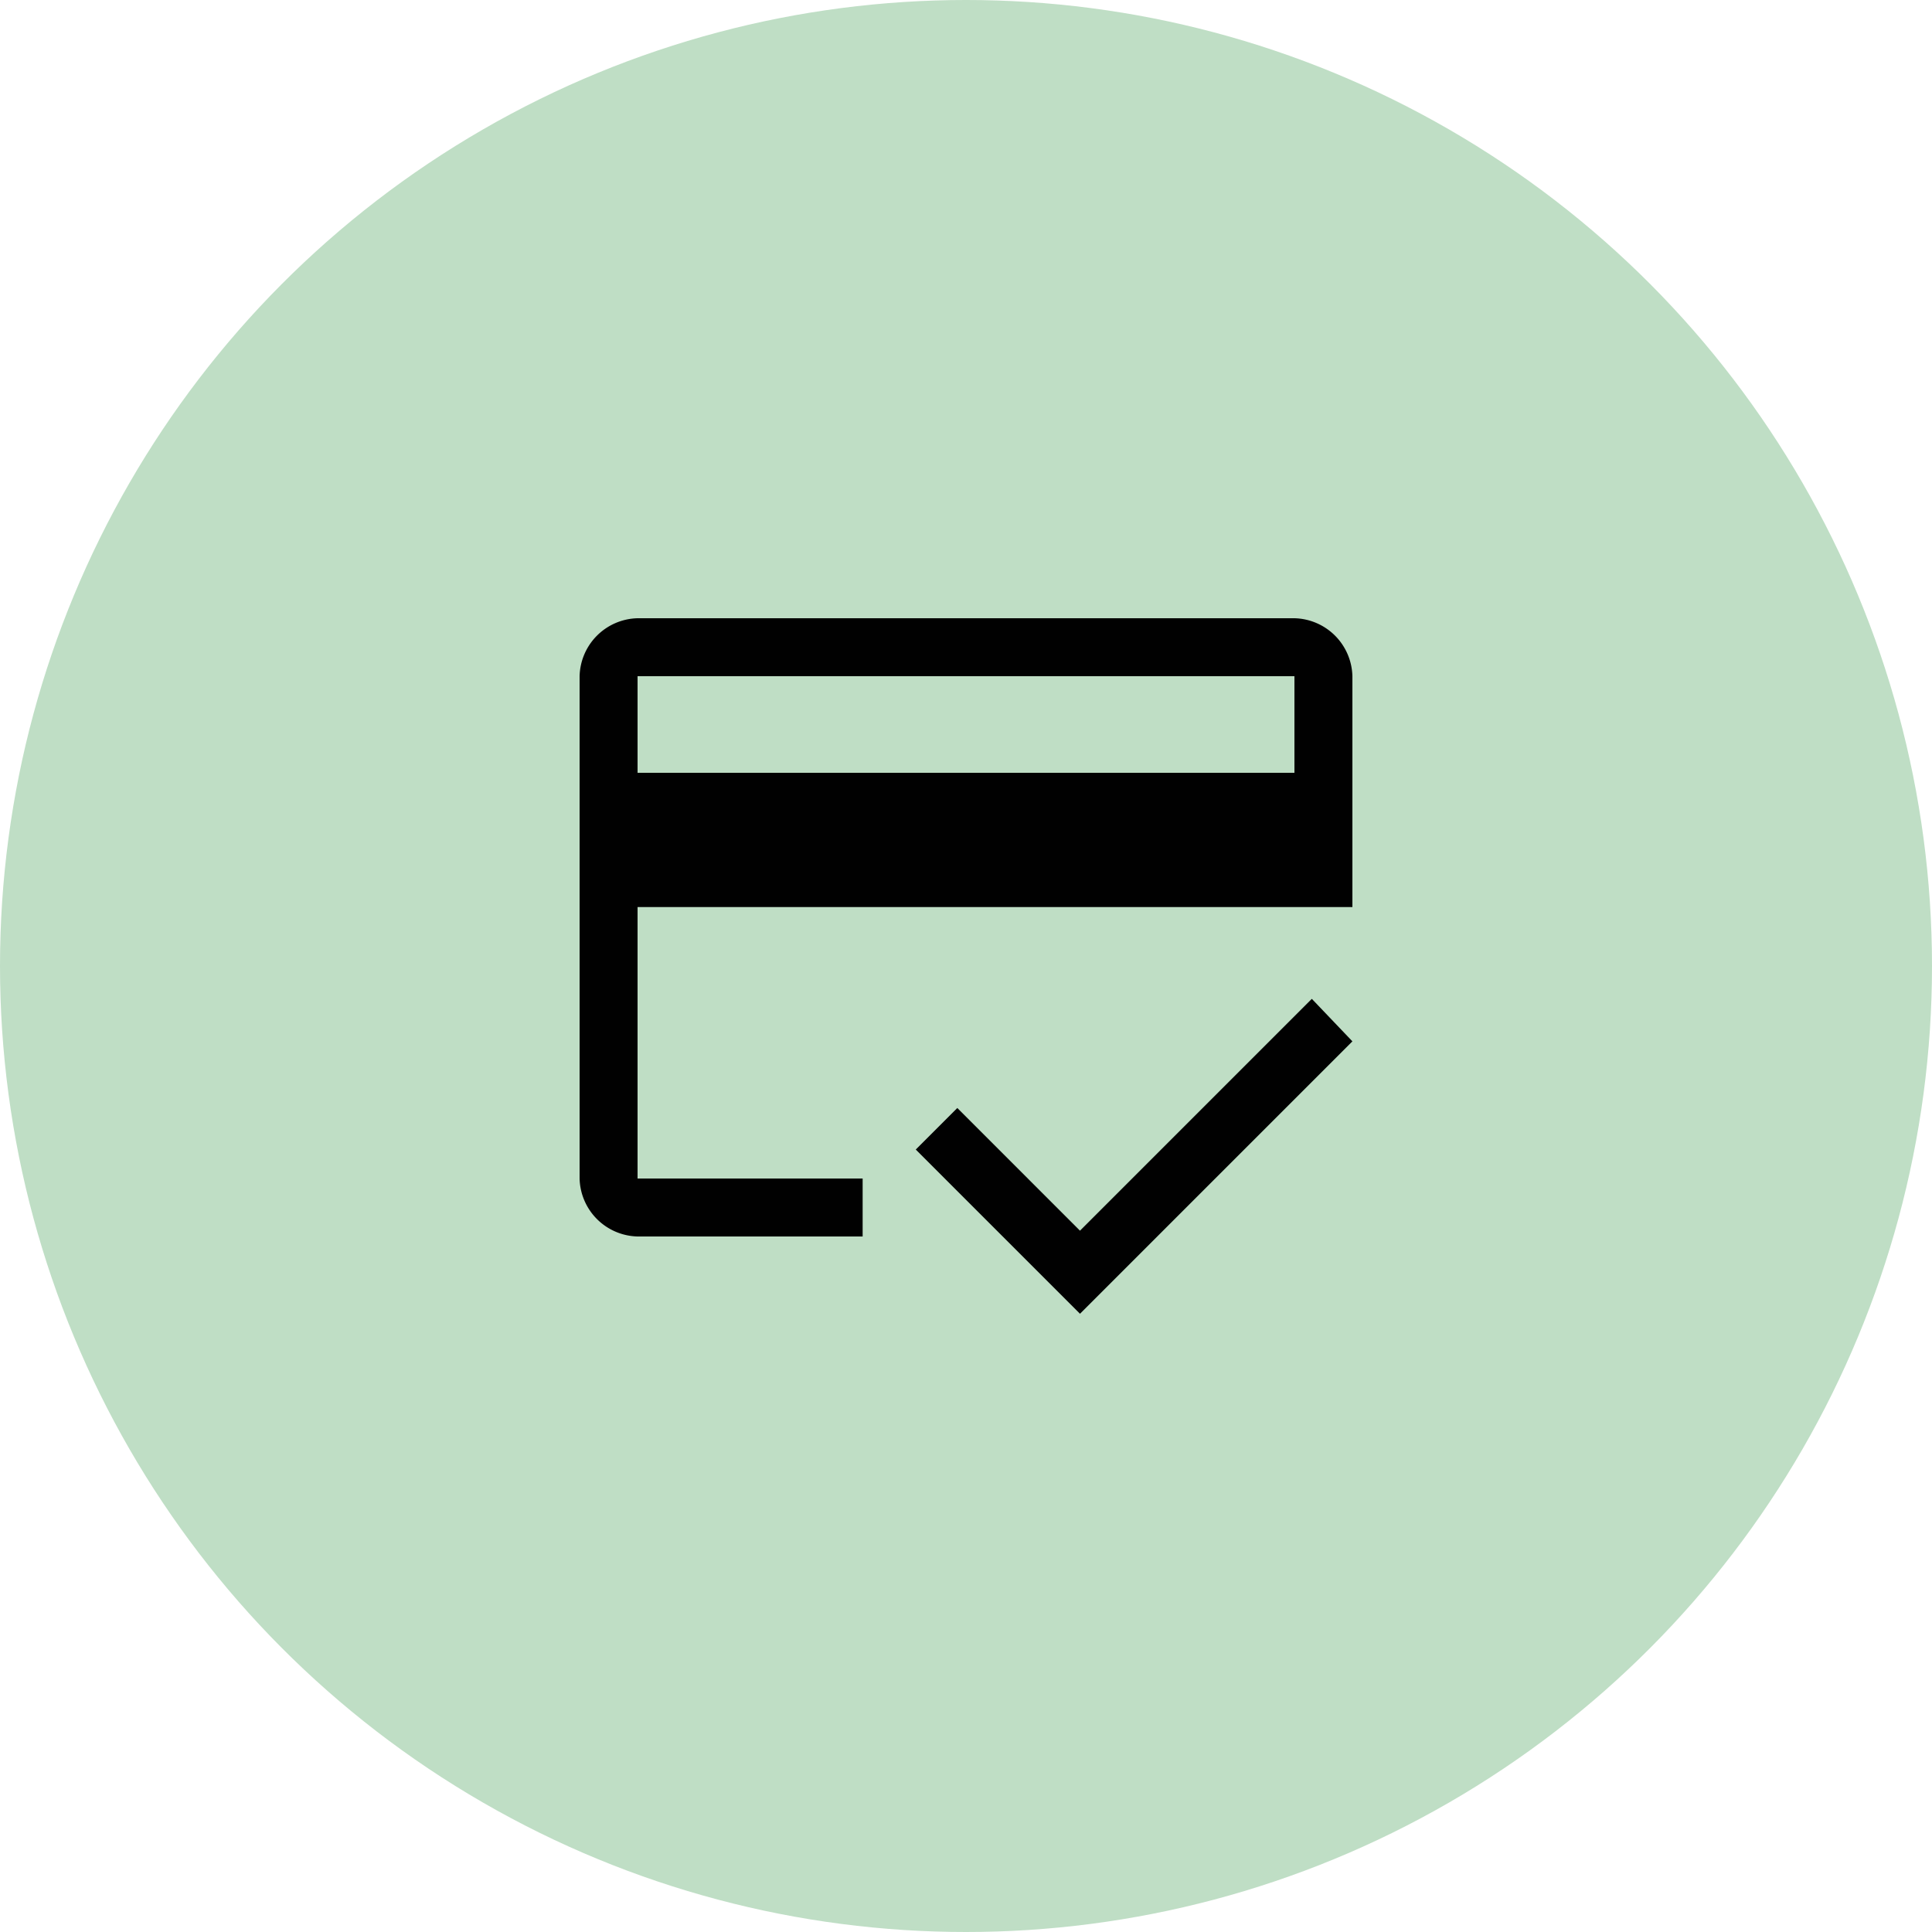 <svg xmlns="http://www.w3.org/2000/svg" viewBox="0 0 200 200"><defs><style>.cls-1{fill:#bfdec5;}.cls-2{fill:#010101;}</style></defs><title>Fichier 27</title><g id="Calque_2" data-name="Calque 2"><g id="Calque_1-2" data-name="Calque 1"><circle class="cls-1" cx="100" cy="100" r="100"/><path class="cls-2" d="M66,80h68V70H66ZM60,70a6.15,6.15,0,0,1,6-6h68a6.15,6.15,0,0,1,6,6V93.9H66V122H89.3v6H66a6.15,6.15,0,0,1-6-6Zm51.8,66-17-17,4.3-4.3,12.7,12.7,24-24,4.2,4.4ZM66,70v0Z"/></g></g></svg>